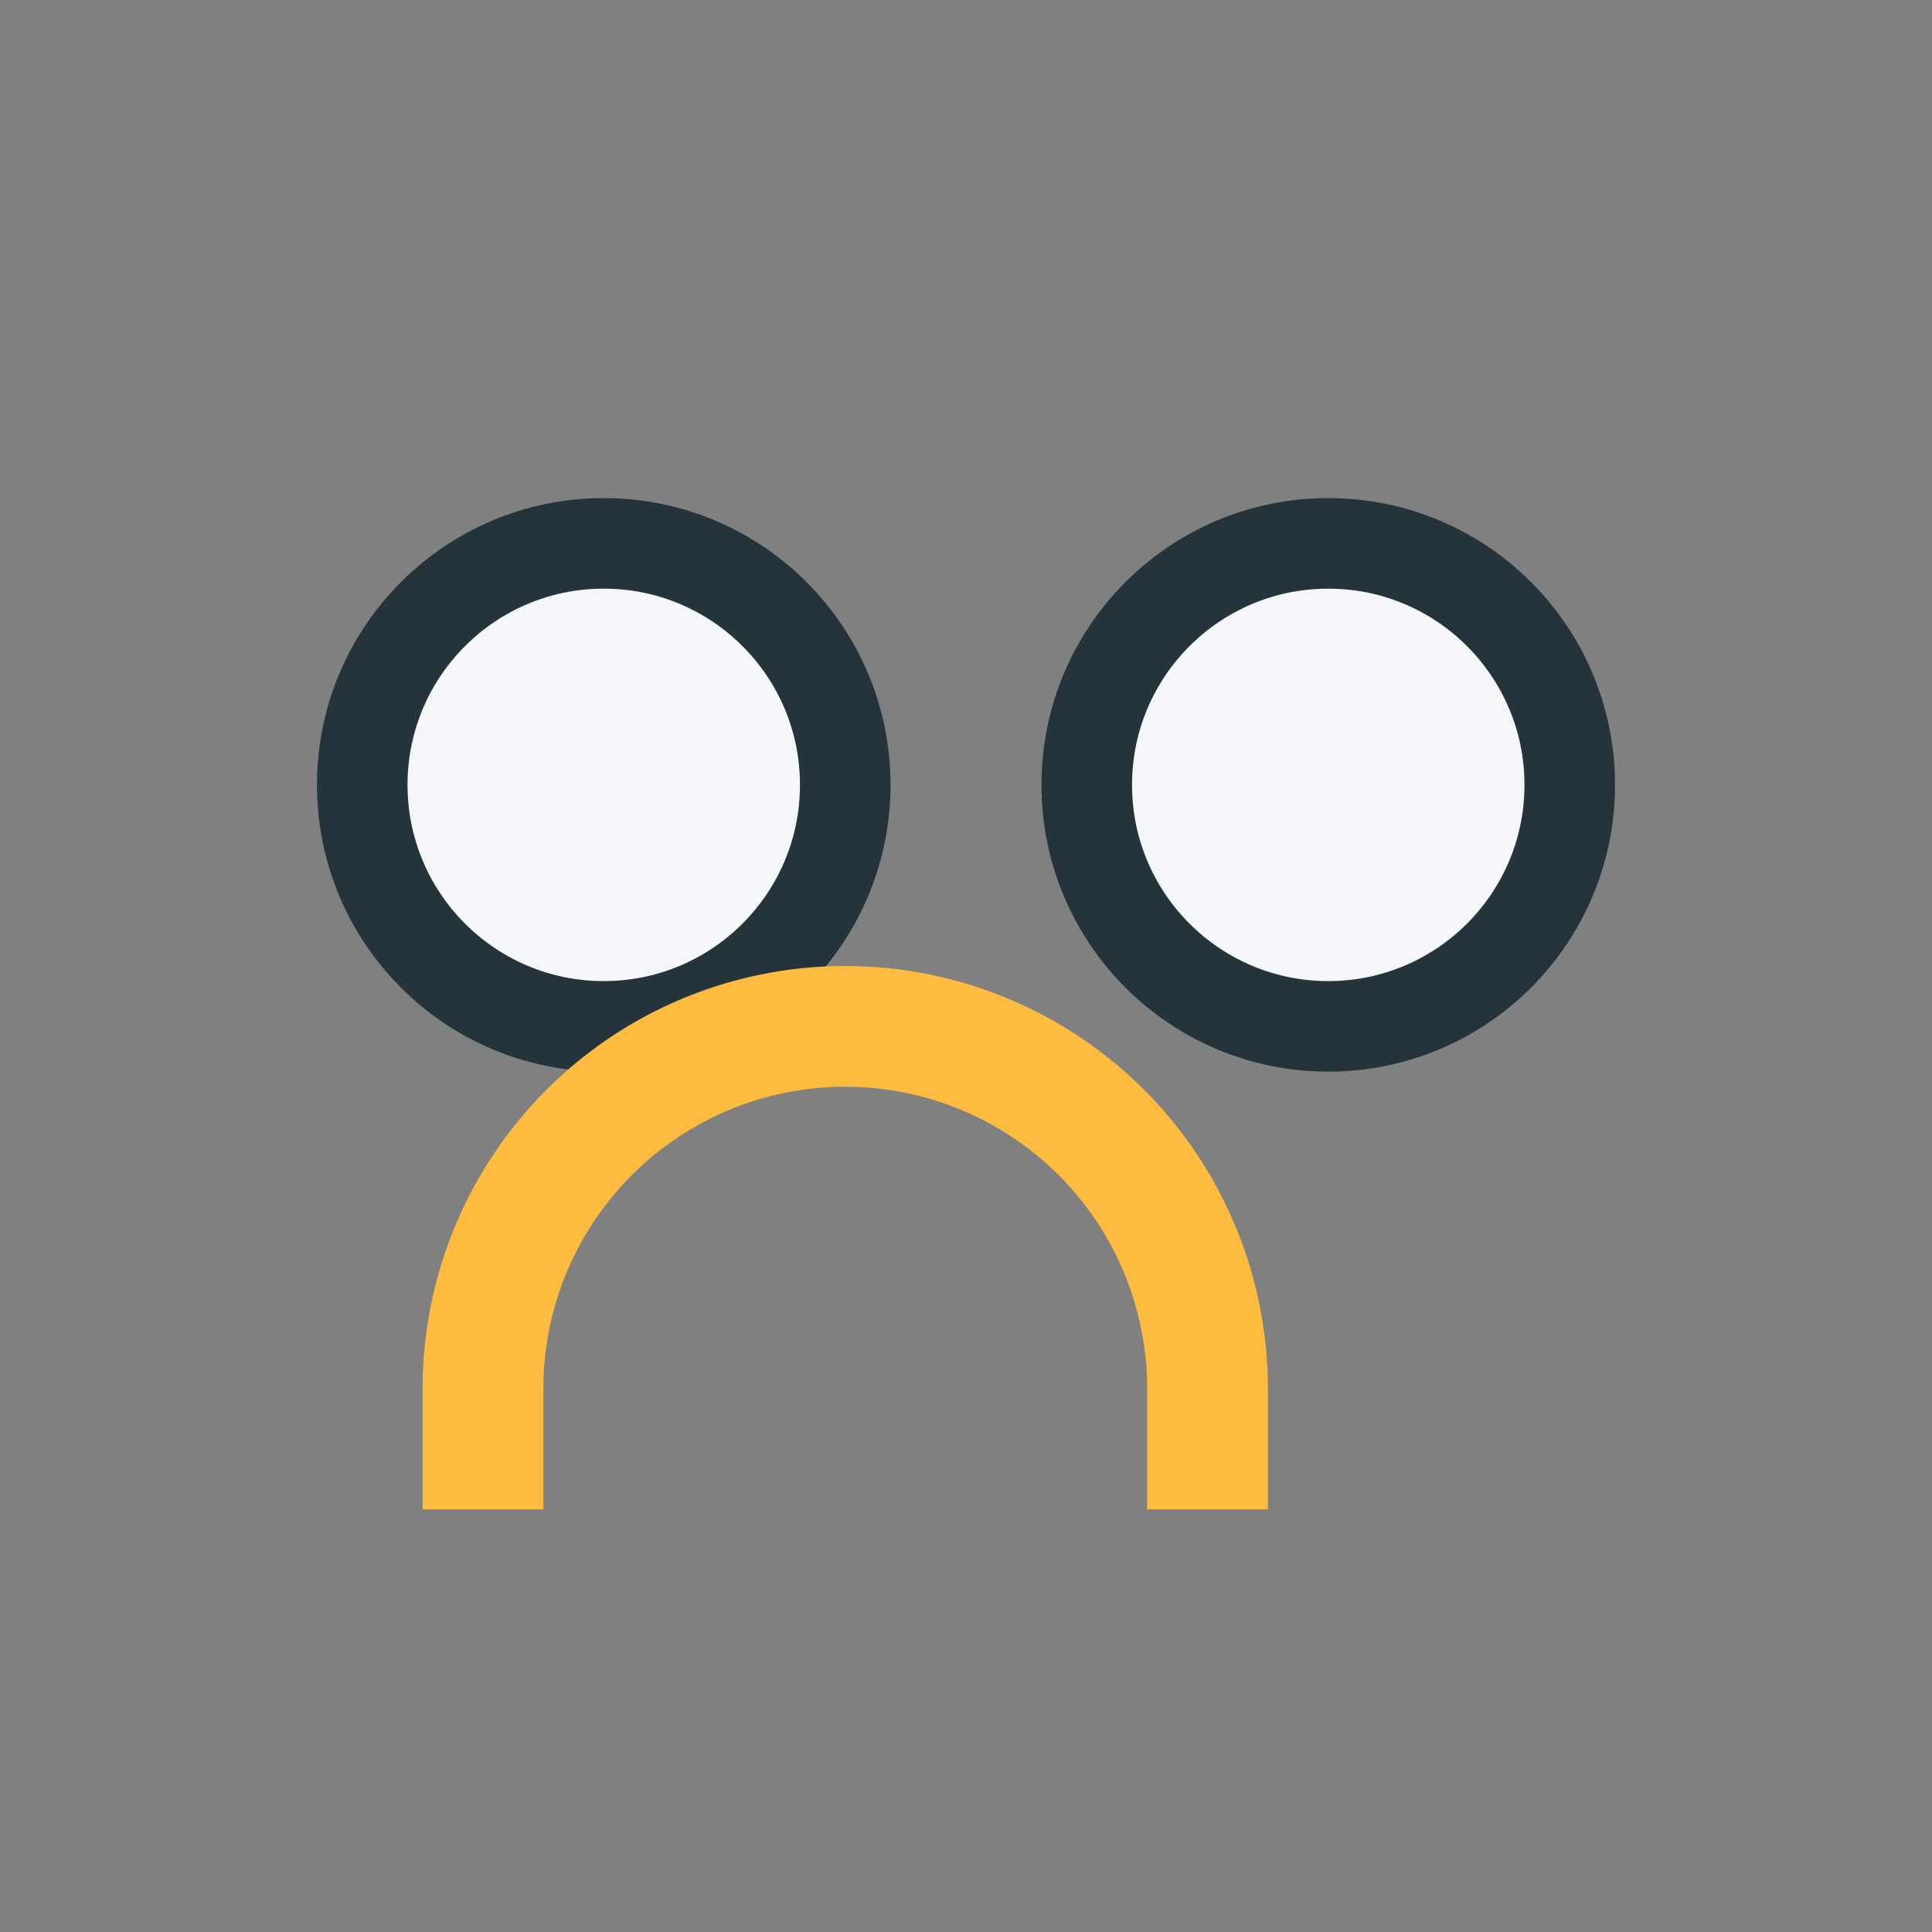 <?xml version="1.0" encoding="UTF-8"?>
<svg xmlns="http://www.w3.org/2000/svg" width="32" height="32" viewBox="0 0 32 32"><rect x="0" y="0" width="32" height="32" fill="#808080" stroke="none"/><circle cx="10" cy="13" r="4" fill="#F5F6FA" stroke="#25343B" stroke-width="1.5"/><circle cx="22" cy="13" r="4" fill="#F5F6FA" stroke="#25343B" stroke-width="1.5"/><path d="M8 25v-2a6 6 0 0 1 12 0v2" fill="none" stroke="#FDBC40" stroke-width="2"/></svg>